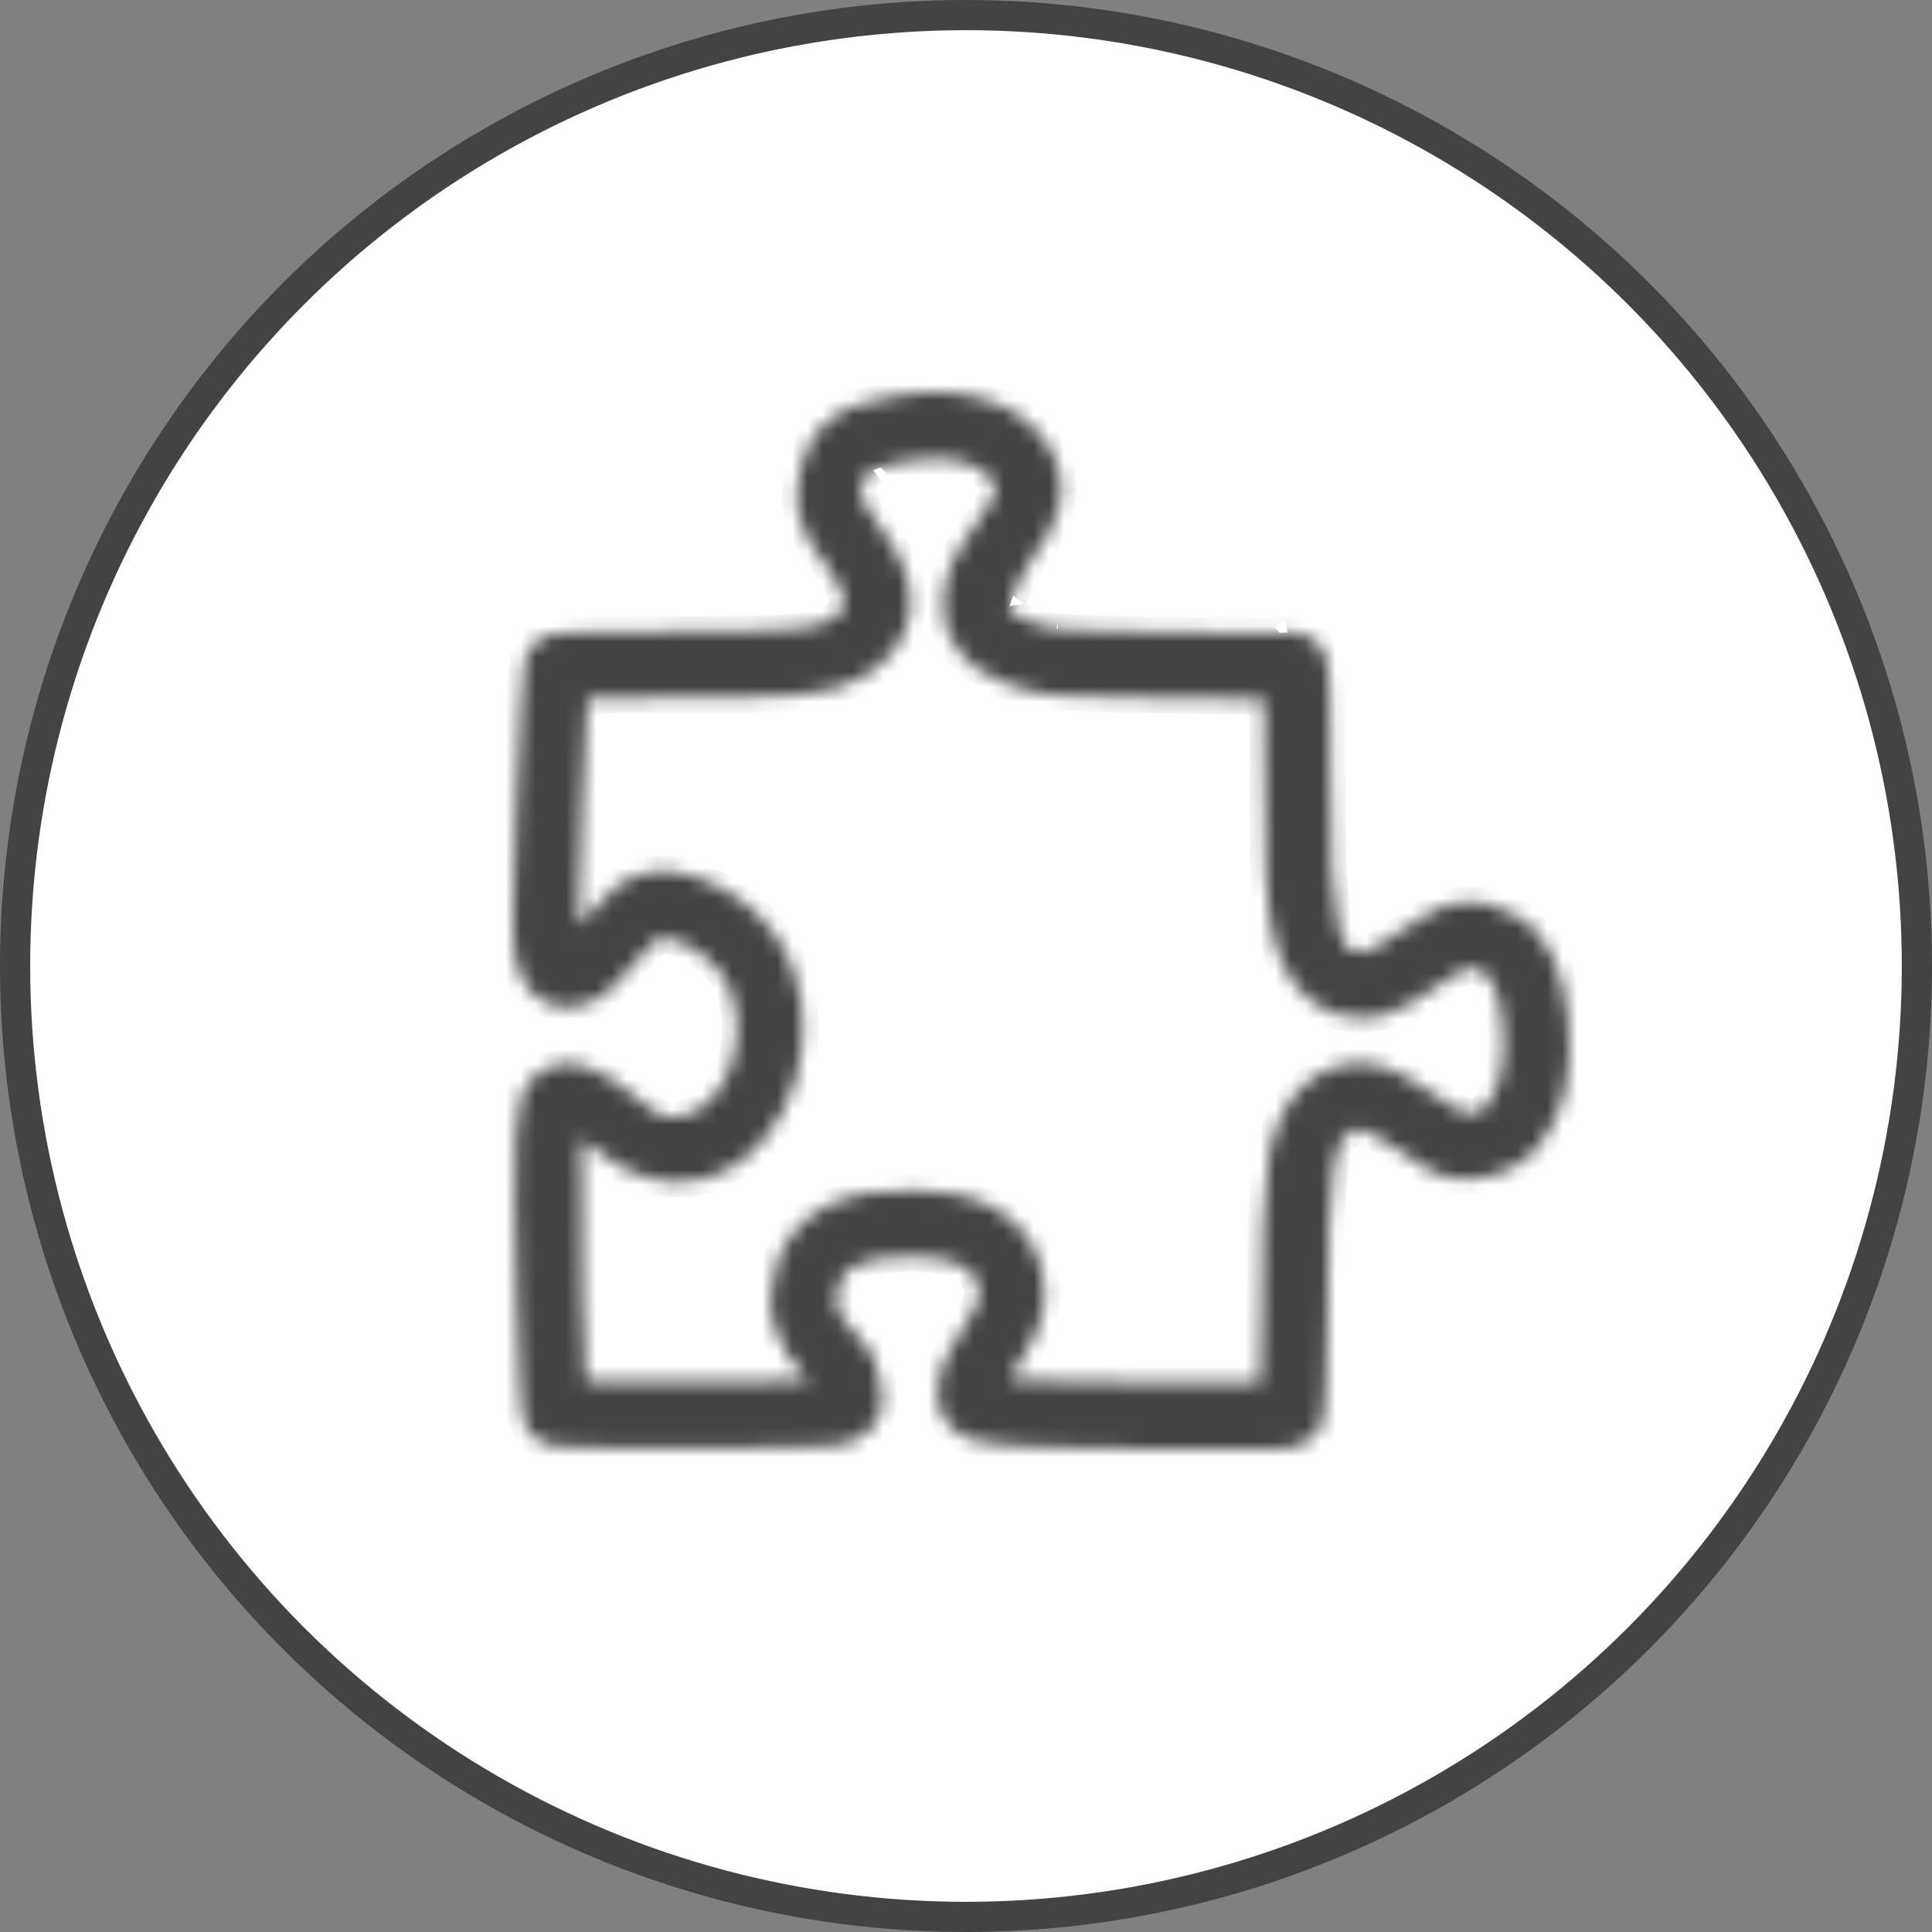 <svg xmlns="http://www.w3.org/2000/svg" width="128" height="128" viewBox="0 0 128 128" fill="none"><rect x="0" y="0" width="128" height="128" fill="#808080" stroke="none"/><circle cx="64" cy="64" r="63" fill="white" stroke="#434343" stroke-width="2"></circle><mask id="path-2-inside-1_624_8181" fill="white"><path d="M84.533 96C84.216 95.998 80.098 95.99 75.486 95.983C73.051 95.979 70.784 95.936 69.002 95.866C68.111 95.831 67.342 95.79 66.718 95.741C66.094 95.692 65.72 95.68 65.142 95.528C64.448 95.347 63.85 95.381 62.968 94.518C62.528 94.086 62.248 93.411 62.175 92.965C62.102 92.519 62.124 92.24 62.133 91.977C62.166 91.055 62.426 90.528 62.727 89.882C63.027 89.235 63.414 88.565 63.872 87.892C64.496 86.976 64.756 86.38 64.833 86.028C64.911 85.675 64.906 85.486 64.709 84.936C64.528 84.435 64.296 84.153 63.7 83.842C63.104 83.531 62.103 83.276 60.698 83.246C58.791 83.206 57.476 83.465 56.753 83.807C56.03 84.15 55.812 84.419 55.611 85.099C55.364 85.935 55.381 86.306 55.521 86.729C55.661 87.152 56.043 87.765 56.94 88.644C57.801 89.488 58.289 90.732 58.383 91.907C58.43 92.503 58.646 93.158 58.027 94.225C57.717 94.759 57.192 95.146 56.821 95.325C56.45 95.505 56.186 95.568 55.935 95.635C55.135 95.847 54.994 95.773 54.388 95.803C53.782 95.834 53.012 95.858 52.122 95.879C50.342 95.919 48.09 95.942 45.857 95.947C43.624 95.952 41.415 95.938 39.72 95.904C38.872 95.888 38.156 95.866 37.606 95.838C37.331 95.823 37.102 95.808 36.884 95.785C36.775 95.773 36.672 95.762 36.528 95.734C36.384 95.707 36.331 95.867 35.597 95.349C35.03 94.95 34.953 94.662 34.868 94.484C34.783 94.307 34.753 94.201 34.727 94.113C34.675 93.935 34.658 93.831 34.64 93.725C34.604 93.514 34.583 93.321 34.561 93.089C34.517 92.626 34.478 92.036 34.439 91.325C34.362 89.904 34.292 88.021 34.237 86.021C34.127 82.02 34.071 77.643 34.174 75.499C34.208 74.794 34.283 74.117 34.392 73.519C34.446 73.219 34.506 72.943 34.593 72.655C34.681 72.368 34.665 72.118 35.188 71.514C35.698 70.925 36.501 70.553 37.192 70.48C37.883 70.407 38.468 70.541 39 70.731C40.065 71.111 41.006 71.758 42.044 72.632C43.811 74.119 44.23 74.203 45.447 73.88C46.787 73.526 47.998 72.157 48.549 70.241C49.101 68.325 48.883 66.095 47.846 64.561C47.309 63.769 46.313 62.963 45.364 62.527C44.522 62.139 43.863 62.156 43.708 62.162C43.582 62.249 43.391 62.376 43.227 62.532C42.861 62.881 42.405 63.363 42.001 63.839C40.693 65.382 39.755 66.639 37.669 66.754C36.626 66.812 35.443 66.131 34.912 65.36C34.382 64.589 34.198 63.821 34.069 62.98C33.977 62.386 34.004 62.098 34.003 61.483C34.001 60.867 34.012 60.091 34.031 59.2C34.068 57.418 34.141 55.185 34.229 52.98C34.317 50.775 34.42 48.602 34.52 46.938C34.57 46.106 34.619 45.404 34.667 44.868C34.691 44.6 34.714 44.377 34.743 44.167C34.758 44.062 34.773 43.964 34.803 43.828C34.833 43.691 34.673 43.658 35.19 42.935C35.659 42.279 35.961 42.255 36.137 42.181C36.313 42.108 36.41 42.085 36.492 42.065C36.656 42.024 36.747 42.013 36.84 42.001C37.026 41.976 37.195 41.963 37.398 41.949C37.803 41.922 38.323 41.901 38.954 41.883C40.215 41.849 41.905 41.83 43.747 41.835C48.197 41.847 50.862 41.807 52.47 41.669C54.077 41.53 54.444 41.379 54.976 41.068C55.923 40.515 55.953 40.311 55.97 40.002C55.988 39.694 55.753 38.777 54.723 37.413C54.099 36.586 53.649 35.964 53.307 35.209C52.966 34.453 52.833 33.648 52.785 32.916C52.98 30.502 53.55 28.704 55.426 27.476C56.123 27.02 56.599 26.91 57.256 26.714C57.913 26.518 58.646 26.344 59.376 26.221C63.644 25.498 67.725 26.517 69.591 29.771C70.182 30.802 70.469 32.162 70.215 33.405C69.961 34.648 69.338 35.707 68.5 36.853C67.202 38.627 66.891 40.398 66.852 40.164C66.886 40.372 66.903 40.474 67.349 40.774C67.796 41.075 68.688 41.436 69.999 41.672C69.674 41.614 70.172 41.684 70.631 41.705C71.09 41.725 71.718 41.747 72.452 41.768C73.918 41.809 75.81 41.848 77.698 41.878C79.585 41.907 81.472 41.927 82.929 41.931C83.658 41.933 84.28 41.931 84.731 41.924C85.183 41.918 85.727 41.848 85.306 41.917C86.168 41.775 87.052 42.316 87.359 42.676C87.665 43.035 87.732 43.262 87.795 43.438C87.921 43.79 87.942 43.987 87.974 44.214C88.037 44.668 88.067 45.17 88.093 45.849C88.144 47.207 88.156 49.214 88.139 52.032C88.109 56.777 88.293 59.761 88.672 61.315C89.051 62.869 89.095 62.772 89.811 63.003C90.222 63.135 90.157 63.141 90.55 63.007C90.942 62.873 91.752 62.429 93.013 61.543C94.273 60.657 95.386 59.998 96.744 59.799C98.102 59.601 99.449 60.054 100.533 60.704C102.679 61.992 103.594 64.498 103.912 67.631C104.233 70.797 103.702 73.787 101.936 75.944C101.077 76.994 99.654 77.79 98.24 78.021C97.484 78.145 96.467 78.243 95.506 77.89C94.546 77.537 93.875 77.032 92.656 76.2C91.263 75.25 90.377 74.869 90.072 74.815C89.767 74.761 89.898 74.7 89.385 75.095C88.77 75.569 88.647 75.614 88.365 77.371C88.083 79.129 87.969 82.313 87.943 87.68C87.936 89.27 87.899 90.739 87.845 91.858C87.817 92.417 87.787 92.883 87.747 93.27C87.727 93.463 87.708 93.63 87.669 93.832C87.65 93.932 87.63 94.037 87.574 94.211C87.517 94.384 87.604 94.626 86.904 95.238C86.258 95.801 85.949 95.791 85.602 95.875C85.255 95.959 84.919 96.002 84.533 96ZM84.484 91.61C84.487 91.61 84.551 91.61 84.554 91.61C84.535 91.61 84.593 91.604 84.582 91.607C84.576 91.608 84.56 91.582 84.484 91.61ZM83.484 91.608C83.534 90.586 83.57 89.181 83.577 87.658C83.603 82.248 83.68 79.01 84.055 76.673C84.43 74.335 85.43 72.611 86.73 71.61C87.798 70.787 89.359 70.231 90.83 70.492C92.301 70.752 93.536 71.496 95.107 72.568C96.938 73.894 97.741 74.18 98.565 73.154C99.242 72.327 99.804 70.403 99.568 68.077C99.307 65.502 98.791 64.772 98.296 64.474C97.659 64.093 97.583 64.113 97.372 64.144C97.161 64.174 96.558 64.407 95.514 65.141C94.139 66.107 93.106 66.769 91.956 67.163C90.807 67.556 89.501 67.512 88.48 67.184C86.593 66.576 85.011 64.737 84.432 62.361C83.852 59.984 83.743 56.851 83.773 52.004C83.789 49.354 83.772 47.547 83.732 46.318C83.452 46.318 83.24 46.322 82.917 46.321C81.431 46.317 79.532 46.297 77.63 46.267C75.728 46.237 73.824 46.198 72.328 46.156C71.58 46.134 70.936 46.112 70.435 46.09C69.933 46.067 69.784 46.094 69.228 45.993C67.543 45.689 66.113 45.225 64.919 44.421C63.724 43.616 62.782 42.332 62.544 40.878C62.14 38.413 63.351 36.482 64.983 34.252C65.637 33.358 65.889 32.765 65.939 32.521C65.989 32.277 66.009 32.314 65.808 31.963C65.163 30.839 63.308 30.007 60.101 30.549C59.571 30.639 58.971 30.781 58.497 30.922C58.023 31.064 57.569 31.312 57.809 31.154C56.913 31.865 56.868 32.47 57.282 33.392C57.371 33.588 57.629 34.001 58.2 34.758C59.547 36.542 60.44 38.293 60.329 40.252C60.219 42.21 58.866 43.873 57.17 44.864C56.108 45.484 54.772 45.876 52.843 46.043C50.915 46.209 48.211 46.236 43.736 46.225C41.93 46.22 40.27 46.239 39.074 46.272C39.018 46.273 38.998 46.276 38.944 46.277C38.922 46.593 38.902 46.817 38.879 47.202C38.782 48.818 38.679 50.973 38.592 53.156C38.505 55.339 38.432 57.554 38.396 59.293C38.379 60.094 38.371 60.76 38.371 61.301C38.475 61.194 38.568 61.121 38.677 60.993C39.186 60.392 39.724 59.823 40.222 59.347C40.721 58.872 40.877 58.553 41.859 58.127C43.716 57.321 45.536 57.779 47.18 58.535C48.824 59.291 50.364 60.479 51.456 62.092C53.375 64.928 53.615 68.433 52.744 71.461C51.872 74.488 49.781 77.273 46.559 78.126C44.102 78.776 41.518 77.915 39.241 75.998C38.984 75.782 38.779 75.648 38.559 75.493C38.553 75.573 38.539 75.631 38.535 75.711C38.451 77.462 38.493 81.953 38.602 85.899C38.656 87.872 38.726 89.732 38.799 91.087C38.808 91.257 38.817 91.331 38.826 91.485C39.157 91.496 39.398 91.508 39.806 91.516C41.45 91.548 43.639 91.562 45.848 91.557C48.057 91.553 50.289 91.53 52.023 91.49C52.643 91.476 53.097 91.457 53.561 91.439C52.568 90.414 51.79 89.362 51.378 88.114C50.919 86.725 51.016 85.233 51.426 83.847C51.941 82.107 53.233 80.621 54.892 79.836C56.552 79.05 58.491 78.808 60.79 78.857C62.647 78.897 64.293 79.207 65.71 79.945C67.127 80.684 68.272 81.936 68.814 83.443C69.206 84.531 69.359 85.782 69.097 86.976C68.834 88.169 68.255 89.225 67.475 90.371C67.235 90.724 67.074 91.038 66.909 91.349C66.997 91.359 66.959 91.357 67.057 91.365C67.593 91.406 68.318 91.446 69.172 91.48C70.879 91.546 73.105 91.589 75.494 91.593C79.561 91.6 82.4 91.605 83.484 91.608ZM37.527 91.433C37.419 91.403 37.379 91.419 37.353 91.421C37.382 91.424 37.475 91.428 37.527 91.433ZM38.75 74.021C38.789 73.938 38.776 73.917 38.769 73.94C38.766 73.949 38.755 74.003 38.75 74.021ZM39.048 44.953C39.082 44.843 39.066 44.804 39.067 44.78C39.063 44.808 39.054 44.902 39.048 44.953Z"></path></mask><path d="M84.533 96C84.216 95.998 80.098 95.99 75.486 95.983C73.051 95.979 70.784 95.936 69.002 95.866C68.111 95.831 67.342 95.79 66.718 95.741C66.094 95.692 65.72 95.68 65.142 95.528C64.448 95.347 63.85 95.381 62.968 94.518C62.528 94.086 62.248 93.411 62.175 92.965C62.102 92.519 62.124 92.24 62.133 91.977C62.166 91.055 62.426 90.528 62.727 89.882C63.027 89.235 63.414 88.565 63.872 87.892C64.496 86.976 64.756 86.38 64.833 86.028C64.911 85.675 64.906 85.486 64.709 84.936C64.528 84.435 64.296 84.153 63.7 83.842C63.104 83.531 62.103 83.276 60.698 83.246C58.791 83.206 57.476 83.465 56.753 83.807C56.03 84.15 55.812 84.419 55.611 85.099C55.364 85.935 55.381 86.306 55.521 86.729C55.661 87.152 56.043 87.765 56.94 88.644C57.801 89.488 58.289 90.732 58.383 91.907C58.43 92.503 58.646 93.158 58.027 94.225C57.717 94.759 57.192 95.146 56.821 95.325C56.45 95.505 56.186 95.568 55.935 95.635C55.135 95.847 54.994 95.773 54.388 95.803C53.782 95.834 53.012 95.858 52.122 95.879C50.342 95.919 48.09 95.942 45.857 95.947C43.624 95.952 41.415 95.938 39.72 95.904C38.872 95.888 38.156 95.866 37.606 95.838C37.331 95.823 37.102 95.808 36.884 95.785C36.775 95.773 36.672 95.762 36.528 95.734C36.384 95.707 36.331 95.867 35.597 95.349C35.03 94.95 34.953 94.662 34.868 94.484C34.783 94.307 34.753 94.201 34.727 94.113C34.675 93.935 34.658 93.831 34.64 93.725C34.604 93.514 34.583 93.321 34.561 93.089C34.517 92.626 34.478 92.036 34.439 91.325C34.362 89.904 34.292 88.021 34.237 86.021C34.127 82.02 34.071 77.643 34.174 75.499C34.208 74.794 34.283 74.117 34.392 73.519C34.446 73.219 34.506 72.943 34.593 72.655C34.681 72.368 34.665 72.118 35.188 71.514C35.698 70.925 36.501 70.553 37.192 70.48C37.883 70.407 38.468 70.541 39 70.731C40.065 71.111 41.006 71.758 42.044 72.632C43.811 74.119 44.23 74.203 45.447 73.88C46.787 73.526 47.998 72.157 48.549 70.241C49.101 68.325 48.883 66.095 47.846 64.561C47.309 63.769 46.313 62.963 45.364 62.527C44.522 62.139 43.863 62.156 43.708 62.162C43.582 62.249 43.391 62.376 43.227 62.532C42.861 62.881 42.405 63.363 42.001 63.839C40.693 65.382 39.755 66.639 37.669 66.754C36.626 66.812 35.443 66.131 34.912 65.36C34.382 64.589 34.198 63.821 34.069 62.98C33.977 62.386 34.004 62.098 34.003 61.483C34.001 60.867 34.012 60.091 34.031 59.2C34.068 57.418 34.141 55.185 34.229 52.98C34.317 50.775 34.42 48.602 34.52 46.938C34.57 46.106 34.619 45.404 34.667 44.868C34.691 44.6 34.714 44.377 34.743 44.167C34.758 44.062 34.773 43.964 34.803 43.828C34.833 43.691 34.673 43.658 35.19 42.935C35.659 42.279 35.961 42.255 36.137 42.181C36.313 42.108 36.41 42.085 36.492 42.065C36.656 42.024 36.747 42.013 36.84 42.001C37.026 41.976 37.195 41.963 37.398 41.949C37.803 41.922 38.323 41.901 38.954 41.883C40.215 41.849 41.905 41.83 43.747 41.835C48.197 41.847 50.862 41.807 52.47 41.669C54.077 41.53 54.444 41.379 54.976 41.068C55.923 40.515 55.953 40.311 55.97 40.002C55.988 39.694 55.753 38.777 54.723 37.413C54.099 36.586 53.649 35.964 53.307 35.209C52.966 34.453 52.833 33.648 52.785 32.916C52.98 30.502 53.55 28.704 55.426 27.476C56.123 27.02 56.599 26.91 57.256 26.714C57.913 26.518 58.646 26.344 59.376 26.221C63.644 25.498 67.725 26.517 69.591 29.771C70.182 30.802 70.469 32.162 70.215 33.405C69.961 34.648 69.338 35.707 68.5 36.853C67.202 38.627 66.891 40.398 66.852 40.164C66.886 40.372 66.903 40.474 67.349 40.774C67.796 41.075 68.688 41.436 69.999 41.672C69.674 41.614 70.172 41.684 70.631 41.705C71.09 41.725 71.718 41.747 72.452 41.768C73.918 41.809 75.81 41.848 77.698 41.878C79.585 41.907 81.472 41.927 82.929 41.931C83.658 41.933 84.28 41.931 84.731 41.924C85.183 41.918 85.727 41.848 85.306 41.917C86.168 41.775 87.052 42.316 87.359 42.676C87.665 43.035 87.732 43.262 87.795 43.438C87.921 43.79 87.942 43.987 87.974 44.214C88.037 44.668 88.067 45.17 88.093 45.849C88.144 47.207 88.156 49.214 88.139 52.032C88.109 56.777 88.293 59.761 88.672 61.315C89.051 62.869 89.095 62.772 89.811 63.003C90.222 63.135 90.157 63.141 90.55 63.007C90.942 62.873 91.752 62.429 93.013 61.543C94.273 60.657 95.386 59.998 96.744 59.799C98.102 59.601 99.449 60.054 100.533 60.704C102.679 61.992 103.594 64.498 103.912 67.631C104.233 70.797 103.702 73.787 101.936 75.944C101.077 76.994 99.654 77.79 98.24 78.021C97.484 78.145 96.467 78.243 95.506 77.89C94.546 77.537 93.875 77.032 92.656 76.2C91.263 75.25 90.377 74.869 90.072 74.815C89.767 74.761 89.898 74.7 89.385 75.095C88.77 75.569 88.647 75.614 88.365 77.371C88.083 79.129 87.969 82.313 87.943 87.68C87.936 89.27 87.899 90.739 87.845 91.858C87.817 92.417 87.787 92.883 87.747 93.27C87.727 93.463 87.708 93.63 87.669 93.832C87.65 93.932 87.63 94.037 87.574 94.211C87.517 94.384 87.604 94.626 86.904 95.238C86.258 95.801 85.949 95.791 85.602 95.875C85.255 95.959 84.919 96.002 84.533 96ZM84.484 91.61C84.487 91.61 84.551 91.61 84.554 91.61C84.535 91.61 84.593 91.604 84.582 91.607C84.576 91.608 84.56 91.582 84.484 91.61ZM83.484 91.608C83.534 90.586 83.57 89.181 83.577 87.658C83.603 82.248 83.68 79.01 84.055 76.673C84.43 74.335 85.43 72.611 86.73 71.61C87.798 70.787 89.359 70.231 90.83 70.492C92.301 70.752 93.536 71.496 95.107 72.568C96.938 73.894 97.741 74.18 98.565 73.154C99.242 72.327 99.804 70.403 99.568 68.077C99.307 65.502 98.791 64.772 98.296 64.474C97.659 64.093 97.583 64.113 97.372 64.144C97.161 64.174 96.558 64.407 95.514 65.141C94.139 66.107 93.106 66.769 91.956 67.163C90.807 67.556 89.501 67.512 88.48 67.184C86.593 66.576 85.011 64.737 84.432 62.361C83.852 59.984 83.743 56.851 83.773 52.004C83.789 49.354 83.772 47.547 83.732 46.318C83.452 46.318 83.24 46.322 82.917 46.321C81.431 46.317 79.532 46.297 77.63 46.267C75.728 46.237 73.824 46.198 72.328 46.156C71.58 46.134 70.936 46.112 70.435 46.09C69.933 46.067 69.784 46.094 69.228 45.993C67.543 45.689 66.113 45.225 64.919 44.421C63.724 43.616 62.782 42.332 62.544 40.878C62.14 38.413 63.351 36.482 64.983 34.252C65.637 33.358 65.889 32.765 65.939 32.521C65.989 32.277 66.009 32.314 65.808 31.963C65.163 30.839 63.308 30.007 60.101 30.549C59.571 30.639 58.971 30.781 58.497 30.922C58.023 31.064 57.569 31.312 57.809 31.154C56.913 31.865 56.868 32.47 57.282 33.392C57.371 33.588 57.629 34.001 58.2 34.758C59.547 36.542 60.44 38.293 60.329 40.252C60.219 42.21 58.866 43.873 57.17 44.864C56.108 45.484 54.772 45.876 52.843 46.043C50.915 46.209 48.211 46.236 43.736 46.225C41.93 46.22 40.27 46.239 39.074 46.272C39.018 46.273 38.998 46.276 38.944 46.277C38.922 46.593 38.902 46.817 38.879 47.202C38.782 48.818 38.679 50.973 38.592 53.156C38.505 55.339 38.432 57.554 38.396 59.293C38.379 60.094 38.371 60.76 38.371 61.301C38.475 61.194 38.568 61.121 38.677 60.993C39.186 60.392 39.724 59.823 40.222 59.347C40.721 58.872 40.877 58.553 41.859 58.127C43.716 57.321 45.536 57.779 47.18 58.535C48.824 59.291 50.364 60.479 51.456 62.092C53.375 64.928 53.615 68.433 52.744 71.461C51.872 74.488 49.781 77.273 46.559 78.126C44.102 78.776 41.518 77.915 39.241 75.998C38.984 75.782 38.779 75.648 38.559 75.493C38.553 75.573 38.539 75.631 38.535 75.711C38.451 77.462 38.493 81.953 38.602 85.899C38.656 87.872 38.726 89.732 38.799 91.087C38.808 91.257 38.817 91.331 38.826 91.485C39.157 91.496 39.398 91.508 39.806 91.516C41.45 91.548 43.639 91.562 45.848 91.557C48.057 91.553 50.289 91.53 52.023 91.49C52.643 91.476 53.097 91.457 53.561 91.439C52.568 90.414 51.79 89.362 51.378 88.114C50.919 86.725 51.016 85.233 51.426 83.847C51.941 82.107 53.233 80.621 54.892 79.836C56.552 79.05 58.491 78.808 60.79 78.857C62.647 78.897 64.293 79.207 65.71 79.945C67.127 80.684 68.272 81.936 68.814 83.443C69.206 84.531 69.359 85.782 69.097 86.976C68.834 88.169 68.255 89.225 67.475 90.371C67.235 90.724 67.074 91.038 66.909 91.349C66.997 91.359 66.959 91.357 67.057 91.365C67.593 91.406 68.318 91.446 69.172 91.48C70.879 91.546 73.105 91.589 75.494 91.593C79.561 91.6 82.4 91.605 83.484 91.608ZM37.527 91.433C37.419 91.403 37.379 91.419 37.353 91.421C37.382 91.424 37.475 91.428 37.527 91.433ZM38.75 74.021C38.789 73.938 38.776 73.917 38.769 73.94C38.766 73.949 38.755 74.003 38.75 74.021ZM39.048 44.953C39.082 44.843 39.066 44.804 39.067 44.78C39.063 44.808 39.054 44.902 39.048 44.953Z" fill="#434343" stroke="#434343" stroke-width="2" mask="url(#path-2-inside-1_624_8181)"></path></svg>